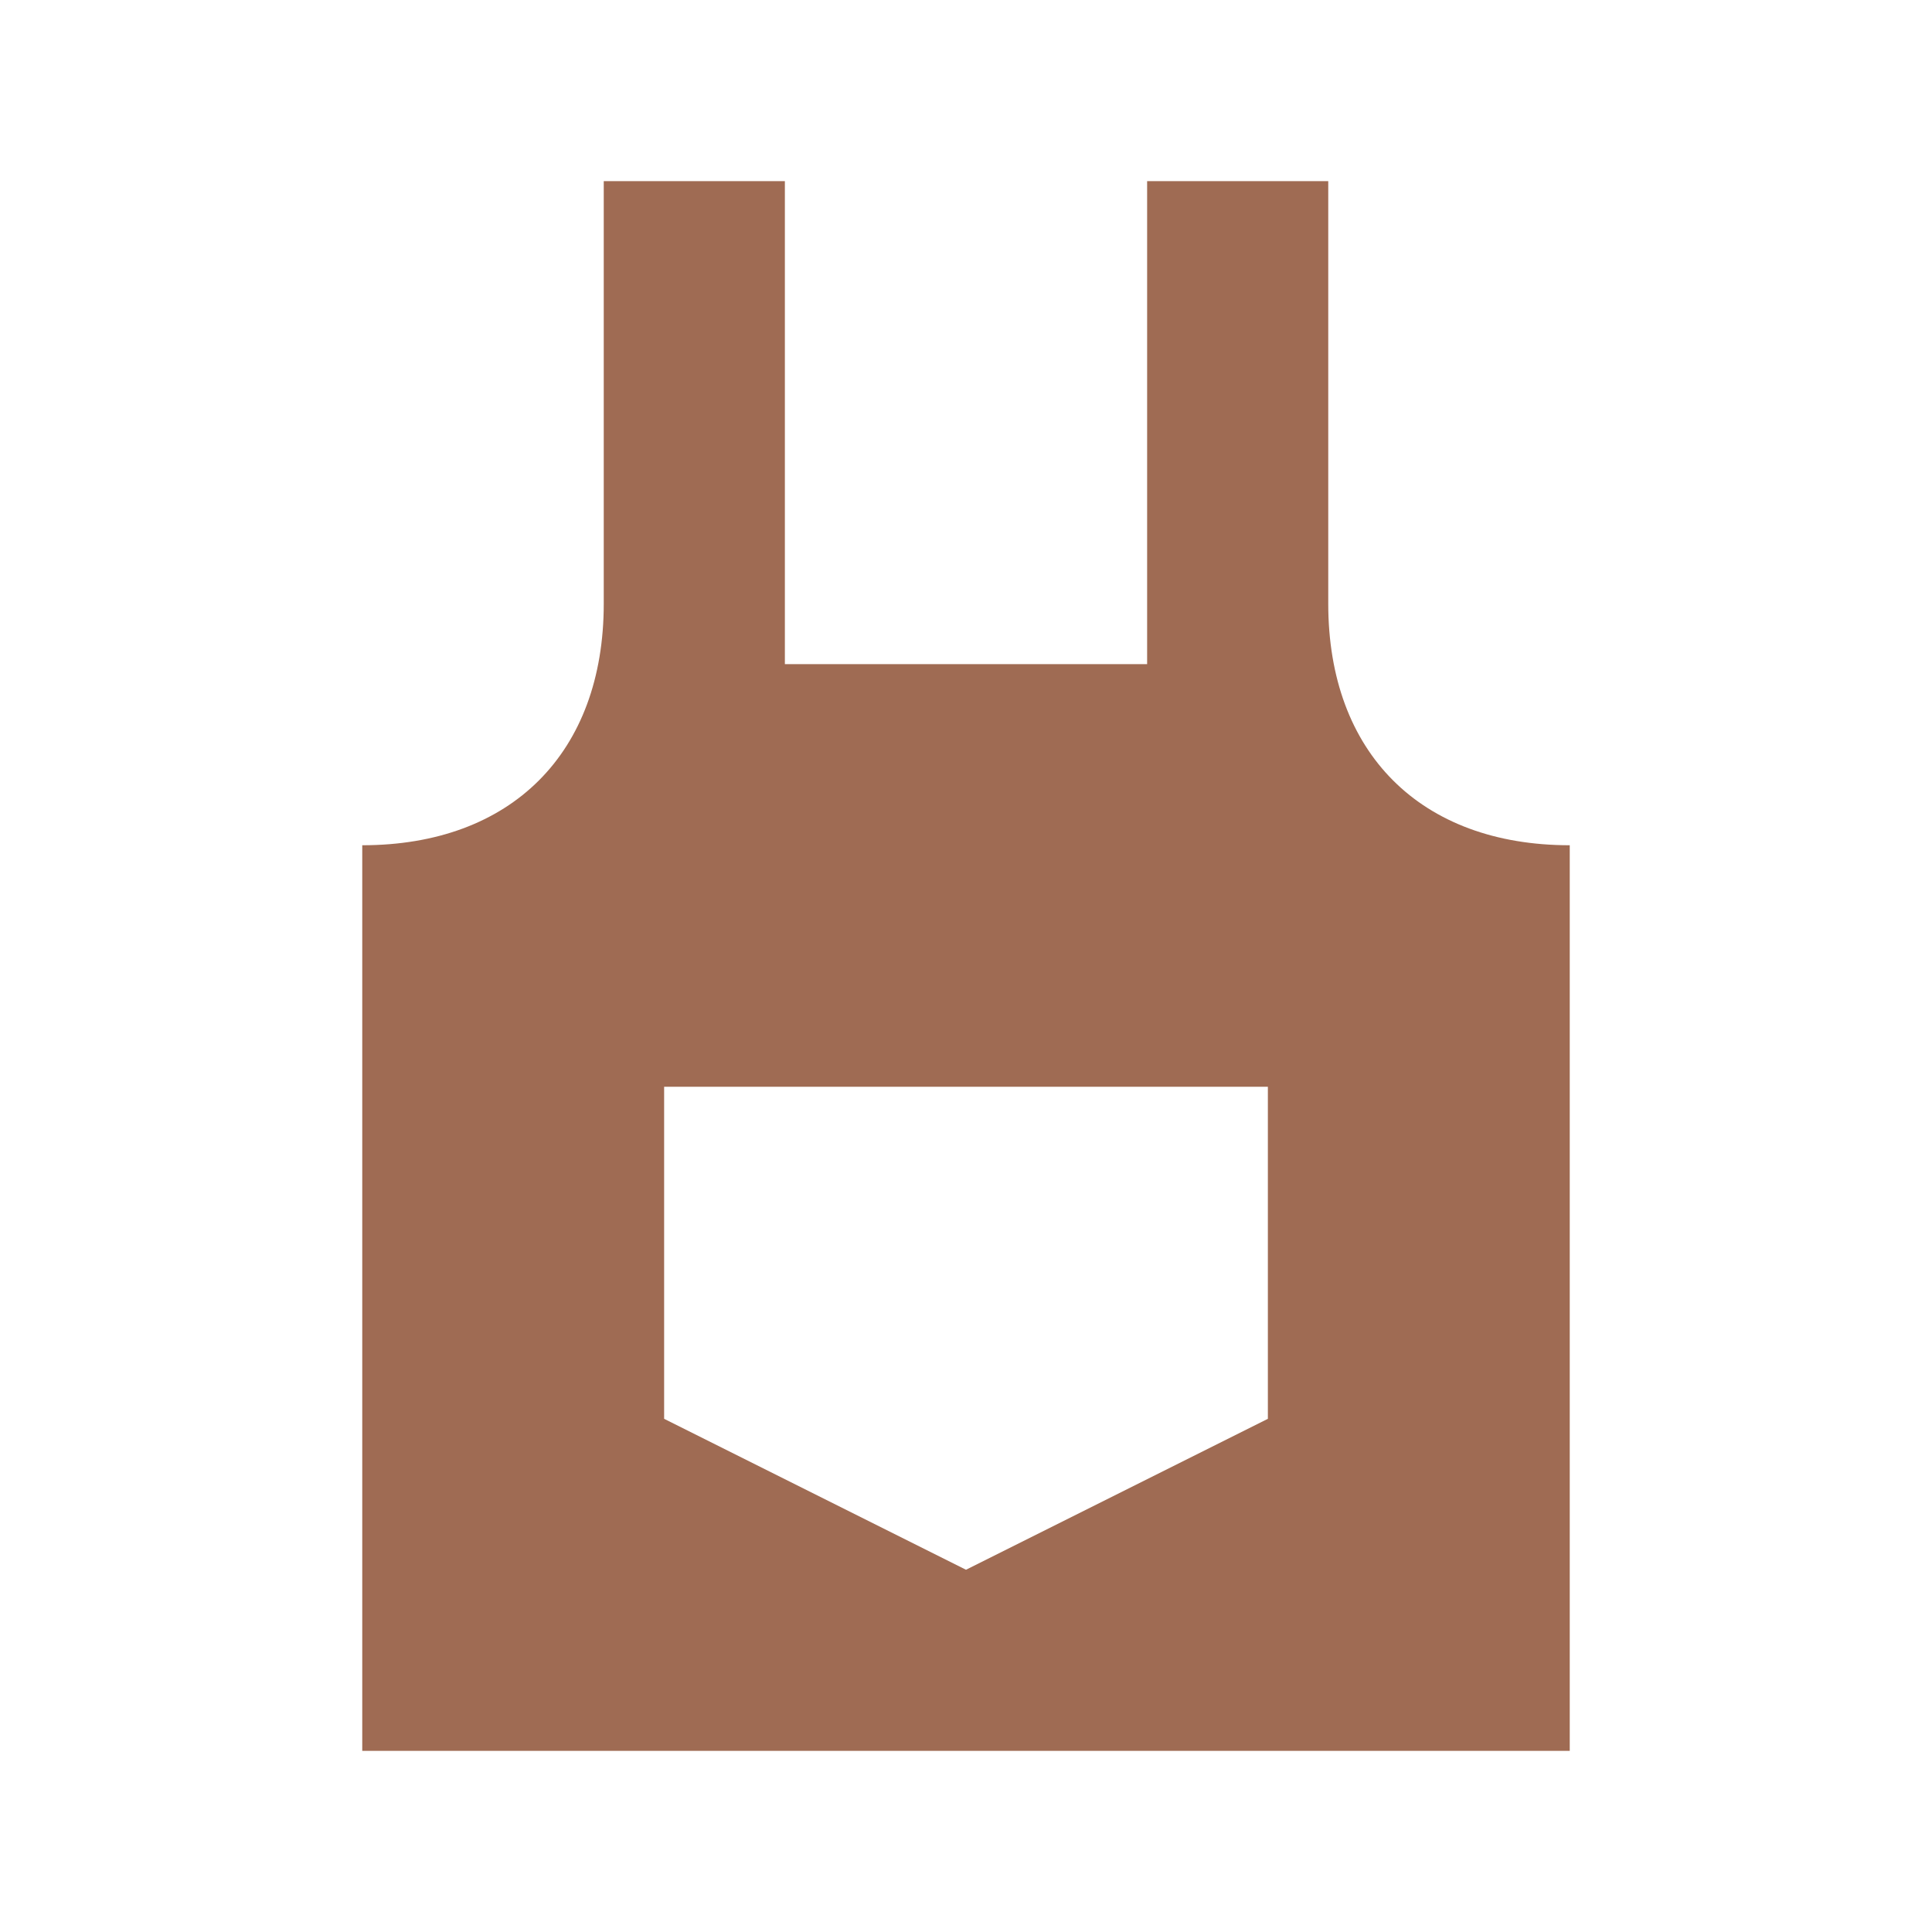 <svg xmlns="http://www.w3.org/2000/svg"  viewBox="0 0 64 64"><defs fill="#9F6B53" /><path  d="m44,20V6h-6v16h-12V6h-6v14c0,4.94-3.06,8-8,8v30h40v-30c-4.94,0-8-3.06-8-8Zm-2,27l-10,5-10-5v-11h20v11Z" fill="#9F6B53" /></svg>